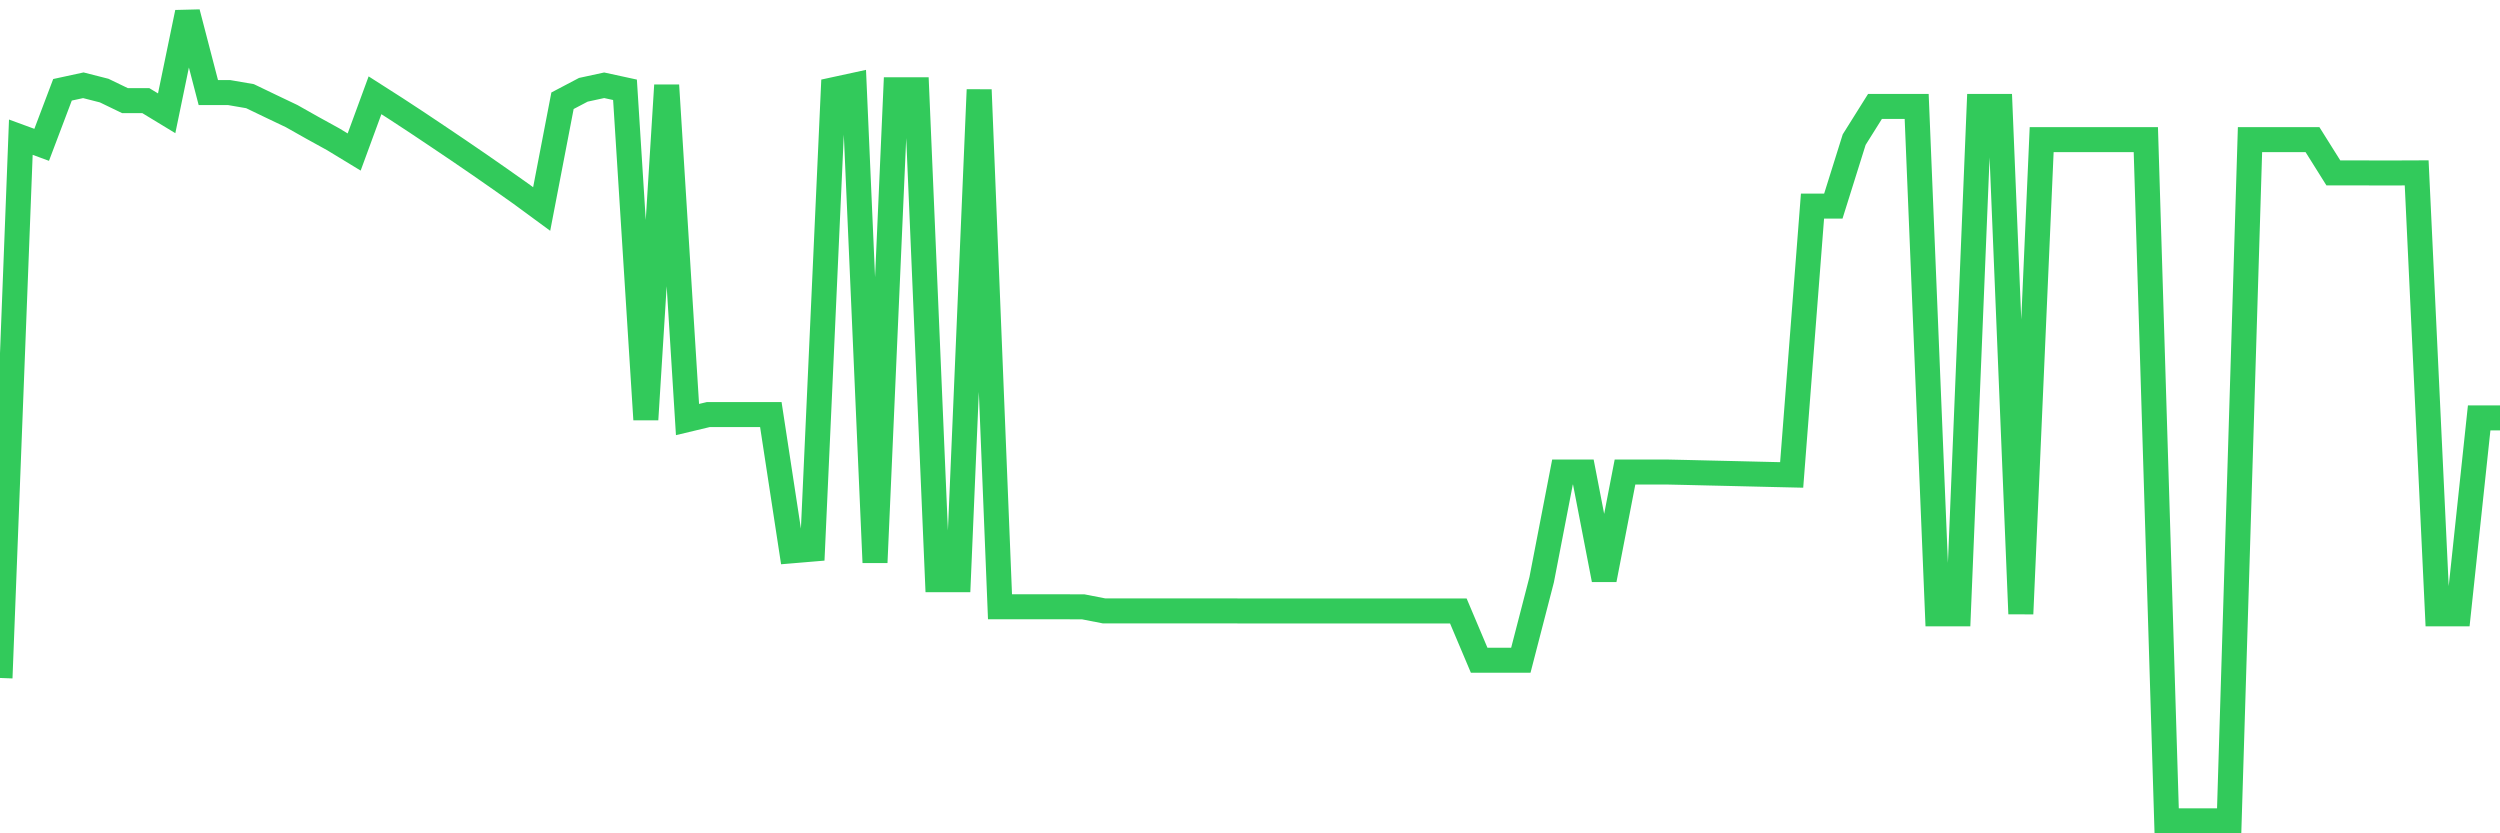 <svg
  xmlns="http://www.w3.org/2000/svg"
  xmlns:xlink="http://www.w3.org/1999/xlink"
  width="120"
  height="40"
  viewBox="0 0 120 40"
  preserveAspectRatio="none"
>
  <polyline
    points="0,32.542 1,6.585 2,6.952 3,4.31 4,4.093 5,4.348 6,4.831 7,4.831 8,5.438 9,0.6 10,4.444 11,4.444 12,4.616 13,5.097 14,5.574 15,6.138 16,6.689 17,7.297 18,4.574 19,5.213 20,5.869 21,6.538 22,7.212 23,7.896 24,8.592 25,9.298 26,10.033 27,4.836 28,4.31 29,4.093 30,4.31 31,20.138 32,4.093 33,20.138 34,19.899 35,19.899 36,19.899 37,19.899 38,26.44 39,26.356 40,4.308 41,4.091 42,27 43,4.308 44,4.308 45,27.826 46,27.826 47,4.308 48,29.125 49,29.125 50,29.125 51,29.125 52,29.129 53,29.324 54,29.324 55,29.324 56,29.324 57,29.324 58,29.324 59,29.324 60,29.326 61,29.326 62,29.326 63,29.326 64,29.326 65,29.326 66,29.326 67,29.326 68,29.326 69,29.326 70,29.326 71,31.692 72,31.692 73,31.692 74,27.826 75,22.657 76,22.657 77,27.826 78,22.657 79,22.657 80,22.657 81,22.679 82,22.703 83,22.726 84,22.75 85,22.774 86,22.797 87,9.893 88,9.893 89,6.703 90,5.108 91,5.108 92,5.108 93,29.464 94,29.464 95,5.108 96,5.108 97,29.464 98,6.703 99,6.703 100,6.703 101,6.703 102,6.703 103,6.703 104,39.4 105,39.4 106,39.4 107,39.4 108,6.703 109,6.703 110,6.703 111,6.703 112,8.298 113,8.298 114,8.302 115,8.302 116,8.298 117,29.464 118,29.464 119,20.059 120,20.059"
    fill="none"
    stroke="#32ca5b"
    stroke-width="1.2"
  >
  </polyline>
</svg>